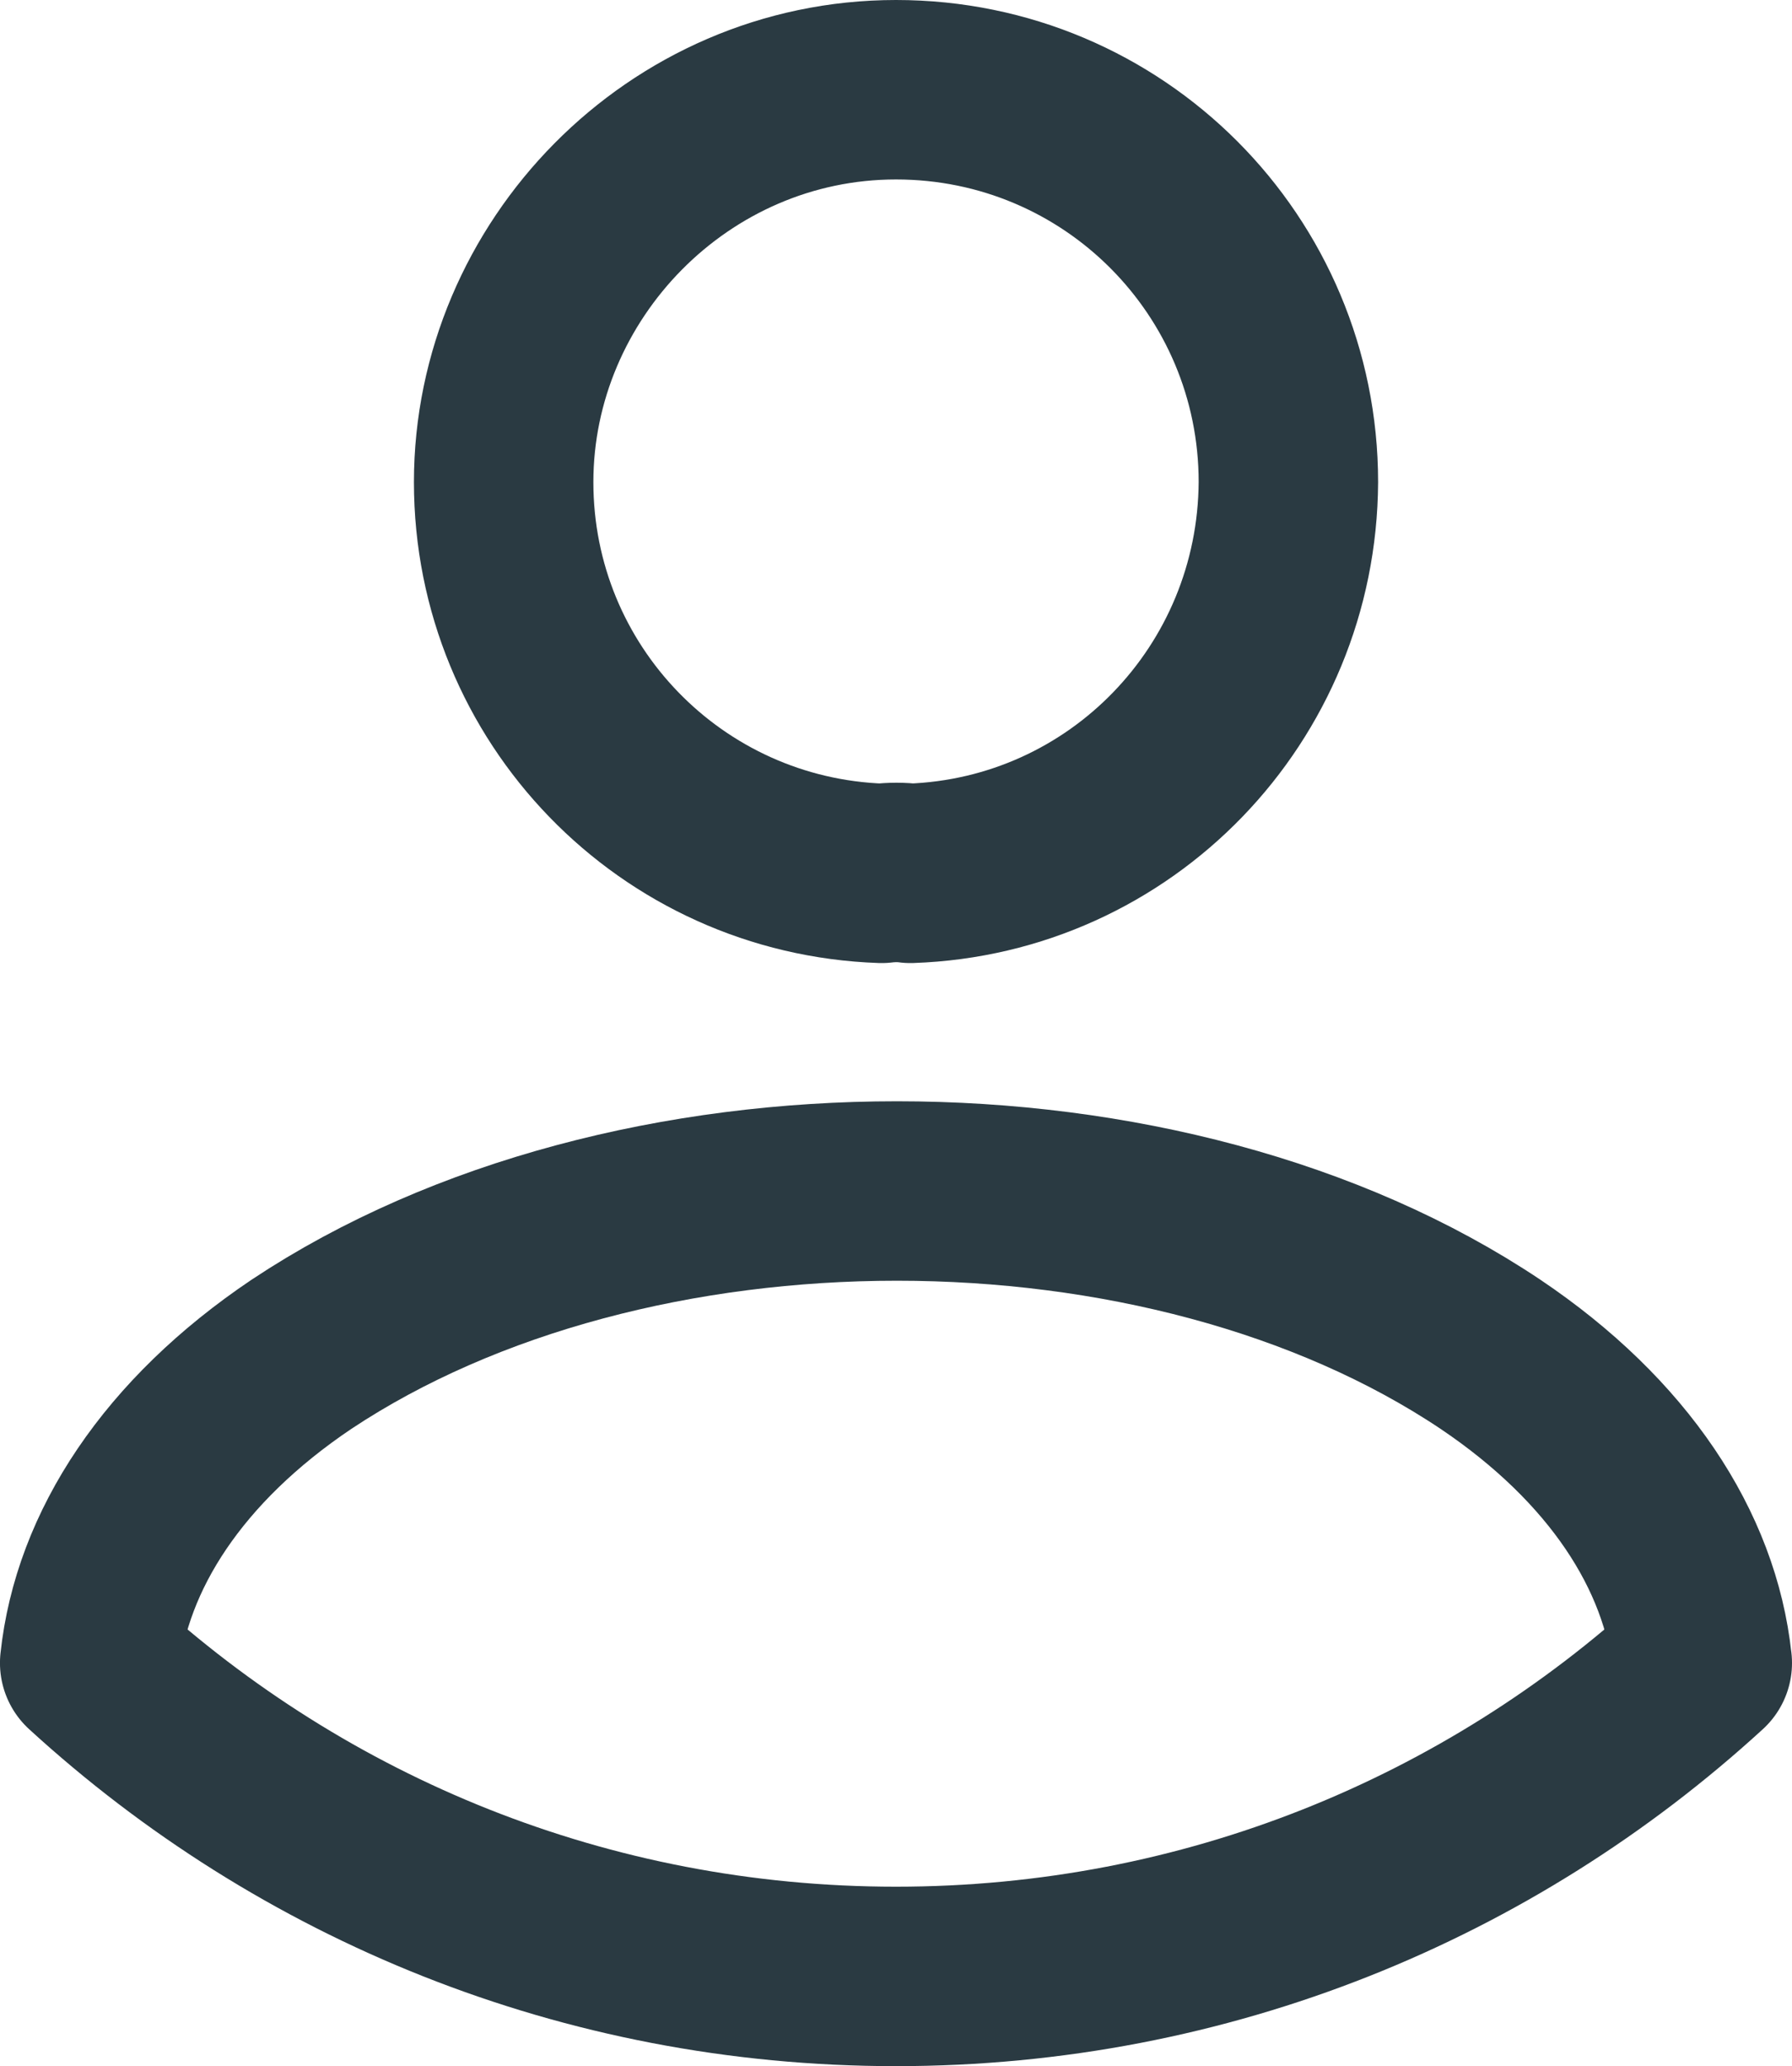 <?xml version="1.0" encoding="UTF-8"?>
<svg id="Laag_1" data-name="Laag 1" xmlns="http://www.w3.org/2000/svg" viewBox="0 0 499.33 575.67">
  <defs>
    <style>
      .cls-1 {
        fill: none;
        stroke: #2a3a42;
        stroke-linecap: round;
        stroke-linejoin: round;
        stroke-width: 50px;
      }
    </style>
  </defs>
  <path class="cls-1" d="M253.67,243.33c-2.33-.33-5.33-.33-8,0-58.67-2-105.33-50-105.33-109S189,25,249.67,25s109.33,49,109.33,109.33c-.33,59-46.67,107-105.33,109Z"/>
  <path class="cls-1" d="M474.33,463.34c-59.33,54.33-138,87.33-224.67,87.33s-165.33-33-224.67-87.33c3.33-31.33,23.33-62,59-86,91.33-60.67,240.67-60.67,331.33,0,35.67,24,55.67,54.67,59,86Z"/>
</svg>